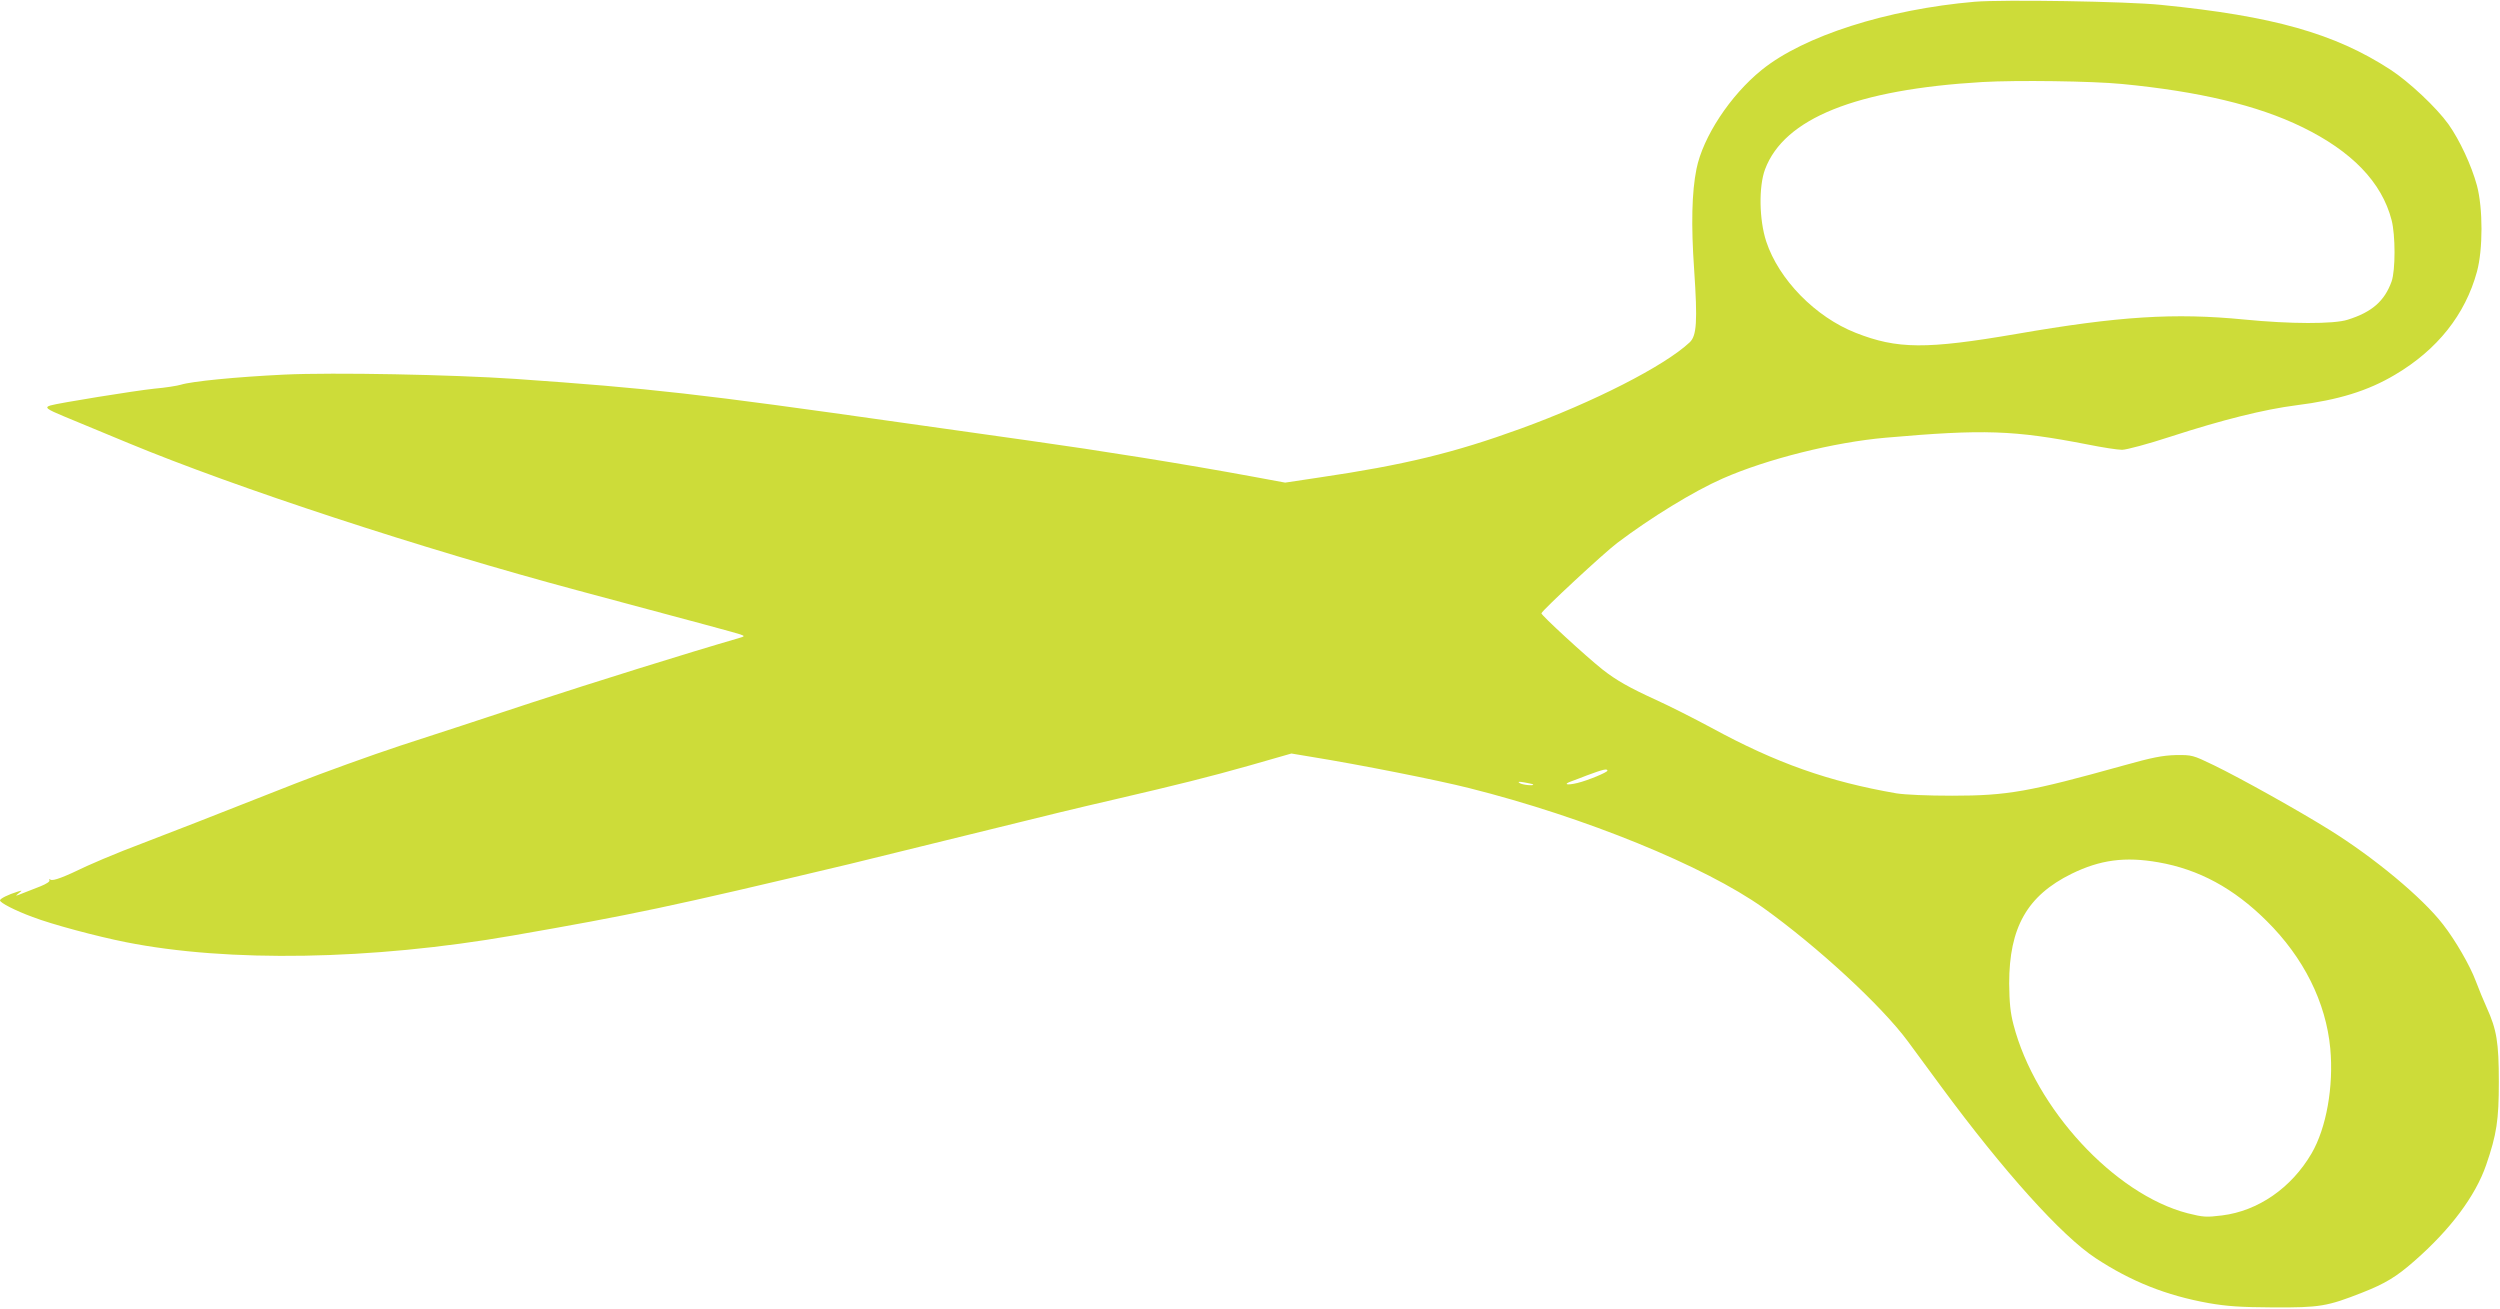 <?xml version="1.0" standalone="no"?>
<!DOCTYPE svg PUBLIC "-//W3C//DTD SVG 20010904//EN"
 "http://www.w3.org/TR/2001/REC-SVG-20010904/DTD/svg10.dtd">
<svg version="1.0" xmlns="http://www.w3.org/2000/svg"
 width="1280pt" height="670pt" viewBox="0 0 1280 670"
 preserveAspectRatio="xMidYMid meet">
<g transform="translate(0,670) scale(0.1,-0.1)"
fill="#cddc39" stroke="none">
<path d="M10110 6691 c-449 -39 -875 -175 -1090 -349 -161 -130 -301 -343
-334 -507 -24 -118 -28 -286 -12 -515 18 -268 13 -339 -23 -373 -129 -121
-494 -307 -866 -442 -341 -124 -597 -186 -1032 -250 l-173 -26 -162 30 c-358
66 -777 133 -1155 186 -219 31 -506 71 -638 90 -1056 150 -1287 176 -1986 225
-326 22 -930 34 -1184 22 -247 -12 -472 -34 -530 -52 -16 -5 -77 -15 -135 -20
-97 -10 -493 -74 -532 -86 -32 -10 -19 -19 70 -56 48 -20 196 -81 328 -136
557 -231 1503 -541 2309 -757 654 -175 805 -216 825 -223 25 -9 24 -10 -10
-20 -266 -77 -745 -227 -1060 -330 -217 -72 -519 -171 -671 -220 -151 -50
-392 -137 -535 -193 -336 -133 -739 -290 -884 -345 -63 -25 -146 -60 -185 -78
-118 -57 -173 -78 -186 -70 -7 4 -10 3 -6 -3 4 -6 -16 -19 -46 -31 -28 -11
-70 -27 -92 -36 -37 -15 -39 -15 -20 0 20 16 20 16 -4 9 -49 -15 -91 -36 -91
-45 0 -12 77 -52 167 -85 96 -37 327 -99 478 -129 523 -104 1256 -92 1980 34
614 107 796 145 1724 366 58 14 322 79 586 144 490 121 548 135 785 190 297
69 475 113 679 171 l213 61 102 -17 c247 -40 646 -119 808 -160 593 -149 1205
-399 1506 -613 279 -200 604 -500 739 -682 38 -52 116 -158 173 -235 320 -434
616 -763 790 -877 181 -119 361 -191 579 -230 92 -16 161 -21 331 -22 237 -1
275 5 455 76 117 46 175 81 267 162 184 161 312 332 367 491 54 157 65 230 65
425 0 204 -11 268 -62 381 -16 35 -41 96 -56 136 -30 80 -104 208 -167 289
-105 137 -354 344 -585 487 -159 99 -453 263 -589 329 -108 52 -111 53 -195
52 -69 -2 -120 -12 -270 -54 -481 -134 -591 -154 -875 -154 -127 0 -240 5
-285 12 -346 60 -614 154 -948 336 -89 48 -216 112 -282 142 -138 63 -205 101
-275 156 -89 71 -316 280 -313 288 7 18 317 306 388 360 172 130 392 265 540
330 227 100 571 186 835 209 502 44 655 39 1035 -35 74 -15 153 -27 175 -27
22 0 134 30 250 68 265 86 478 139 642 160 216 27 367 74 505 156 217 128 360
308 420 528 31 113 31 325 0 441 -28 103 -88 232 -146 314 -61 85 -201 217
-298 280 -285 185 -600 274 -1173 331 -173 18 -810 28 -955 16z m755 -421
c394 -38 693 -109 921 -220 255 -124 409 -283 459 -477 20 -77 20 -257 0 -314
-36 -100 -100 -157 -225 -196 -71 -23 -296 -22 -529 1 -359 35 -643 17 -1168
-74 -461 -79 -609 -78 -822 6 -206 81 -394 273 -458 468 -36 110 -39 280 -6
369 98 261 465 409 1113 447 174 10 562 5 715 -10z m-2635 -3516 c0 -8 -100
-50 -154 -63 -54 -13 -75 -7 -30 9 16 6 52 19 79 30 83 31 105 36 105 24z
m-381 -70 c10 -9 -56 -3 -69 7 -11 7 -4 8 25 3 22 -4 42 -8 44 -10z m3202
-399 c207 -36 386 -133 554 -300 190 -188 304 -417 326 -653 18 -194 -20 -408
-96 -538 -103 -176 -273 -294 -458 -317 -81 -10 -96 -9 -176 11 -375 97 -781
537 -892 966 -16 61 -21 112 -22 211 0 286 92 449 319 561 147 72 274 89 445
59z"/>
</g>
</svg>
